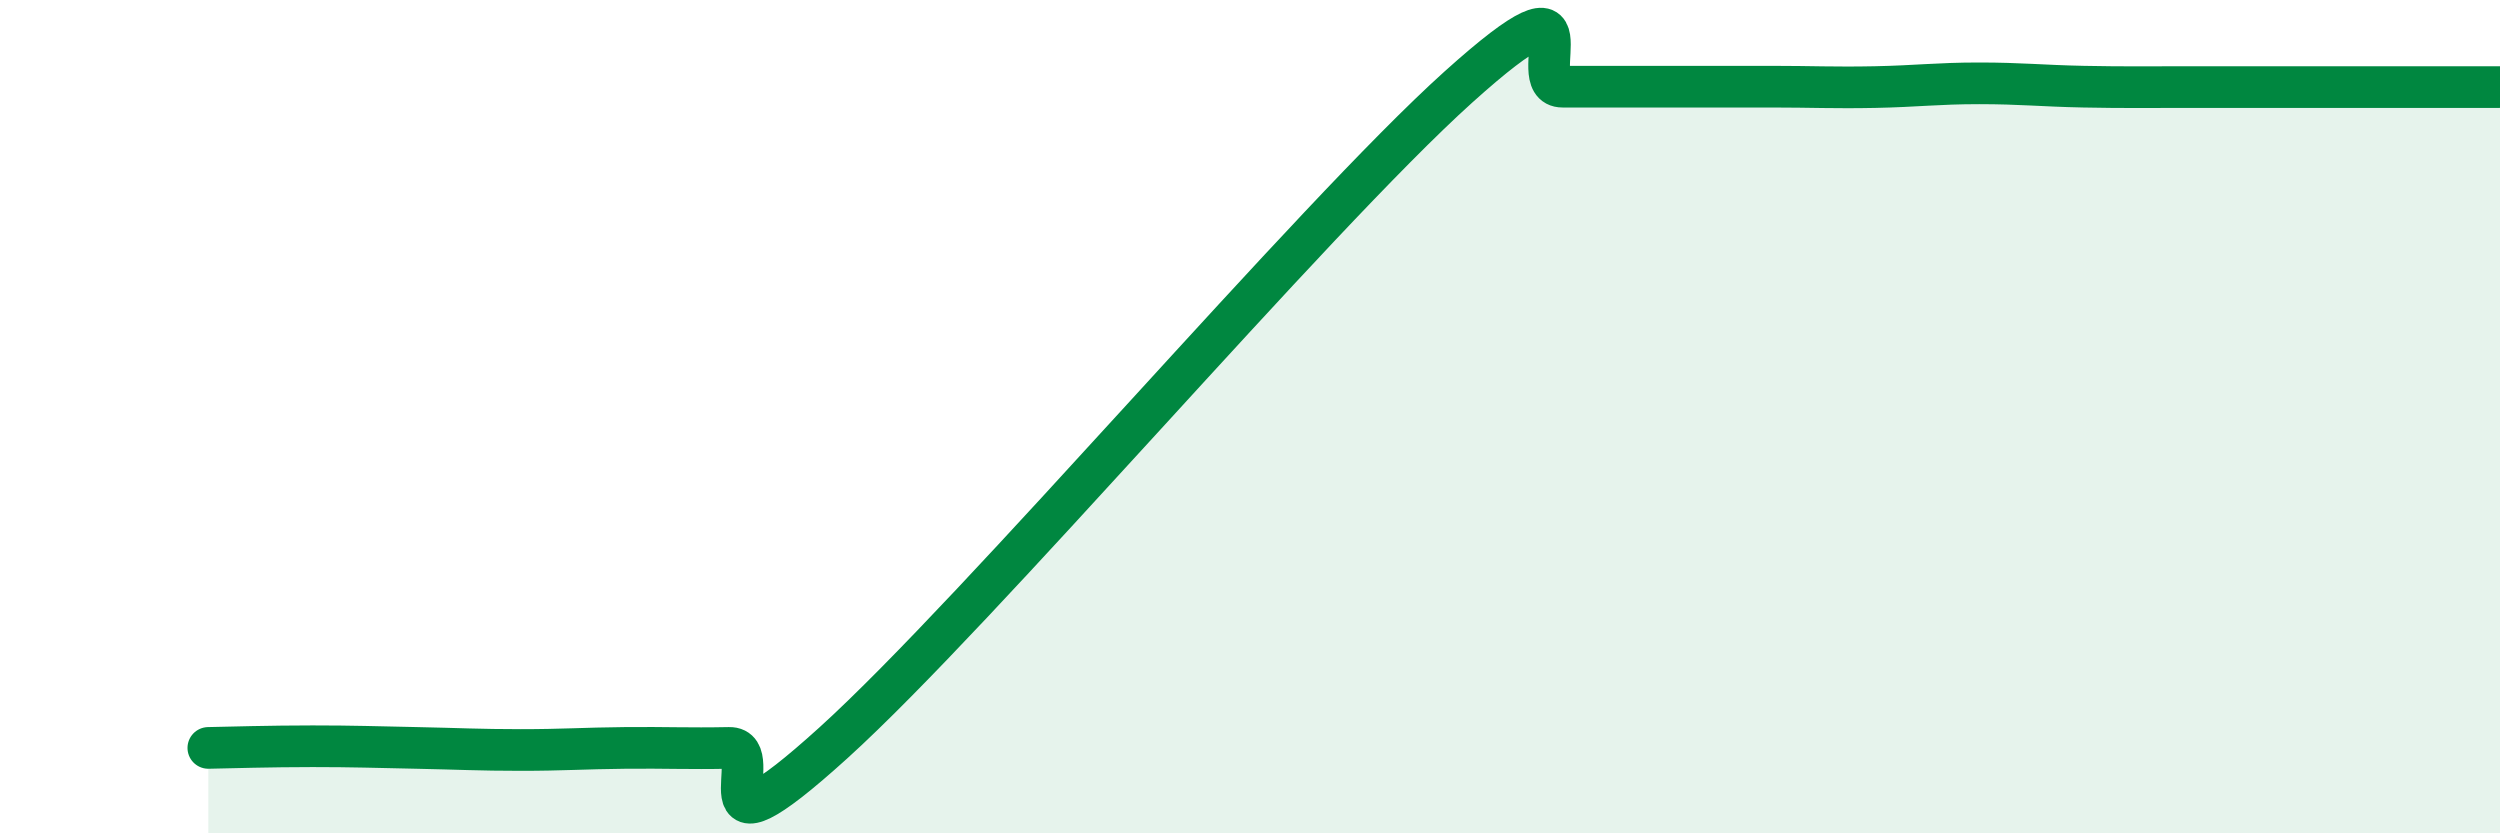 
    <svg width="60" height="20" viewBox="0 0 60 20" xmlns="http://www.w3.org/2000/svg">
      <path
        d="M 5,17.95 C 5.5,17.94 6.5,17.91 7.5,17.91 C 8.5,17.91 9,17.93 10,17.95 C 11,17.97 11.5,18 12.5,18 C 13.5,18 14,17.96 15,17.95 C 16,17.94 16.5,17.97 17.5,17.95 C 18.5,17.93 16.5,21 20,17.83 C 23.5,14.66 31.5,5.24 35,2.09 C 38.5,-1.06 36.5,2.08 37.5,2.08 C 38.5,2.08 39,2.08 40,2.08 C 41,2.08 41.5,2.08 42.5,2.08 C 43.5,2.08 44,2.11 45,2.09 C 46,2.07 46.5,2 47.5,2 C 48.5,2 49,2.06 50,2.08 C 51,2.1 51.5,2.09 52.5,2.09 C 53.5,2.09 53.5,2.09 55,2.09 C 56.5,2.09 59,2.09 60,2.09L60 20L5 20Z"
        fill="#008740"
        opacity="0.1"
        stroke-linecap="round"
        stroke-linejoin="round"
      />
      <path
        d="M 5,17.95 C 5.5,17.94 6.5,17.91 7.5,17.91 C 8.5,17.91 9,17.93 10,17.95 C 11,17.97 11.5,18 12.5,18 C 13.5,18 14,17.96 15,17.95 C 16,17.94 16.5,17.97 17.5,17.95 C 18.5,17.93 16.5,21 20,17.83 C 23.5,14.66 31.5,5.24 35,2.09 C 38.5,-1.06 36.5,2.08 37.5,2.08 C 38.5,2.08 39,2.08 40,2.08 C 41,2.08 41.5,2.08 42.5,2.08 C 43.5,2.08 44,2.11 45,2.09 C 46,2.07 46.5,2 47.5,2 C 48.5,2 49,2.06 50,2.08 C 51,2.1 51.5,2.09 52.5,2.09 C 53.5,2.09 53.5,2.09 55,2.09 C 56.5,2.09 59,2.09 60,2.09"
        stroke="#008740"
        stroke-width="1"
        fill="none"
        stroke-linecap="round"
        stroke-linejoin="round"
      />
    </svg>
  
